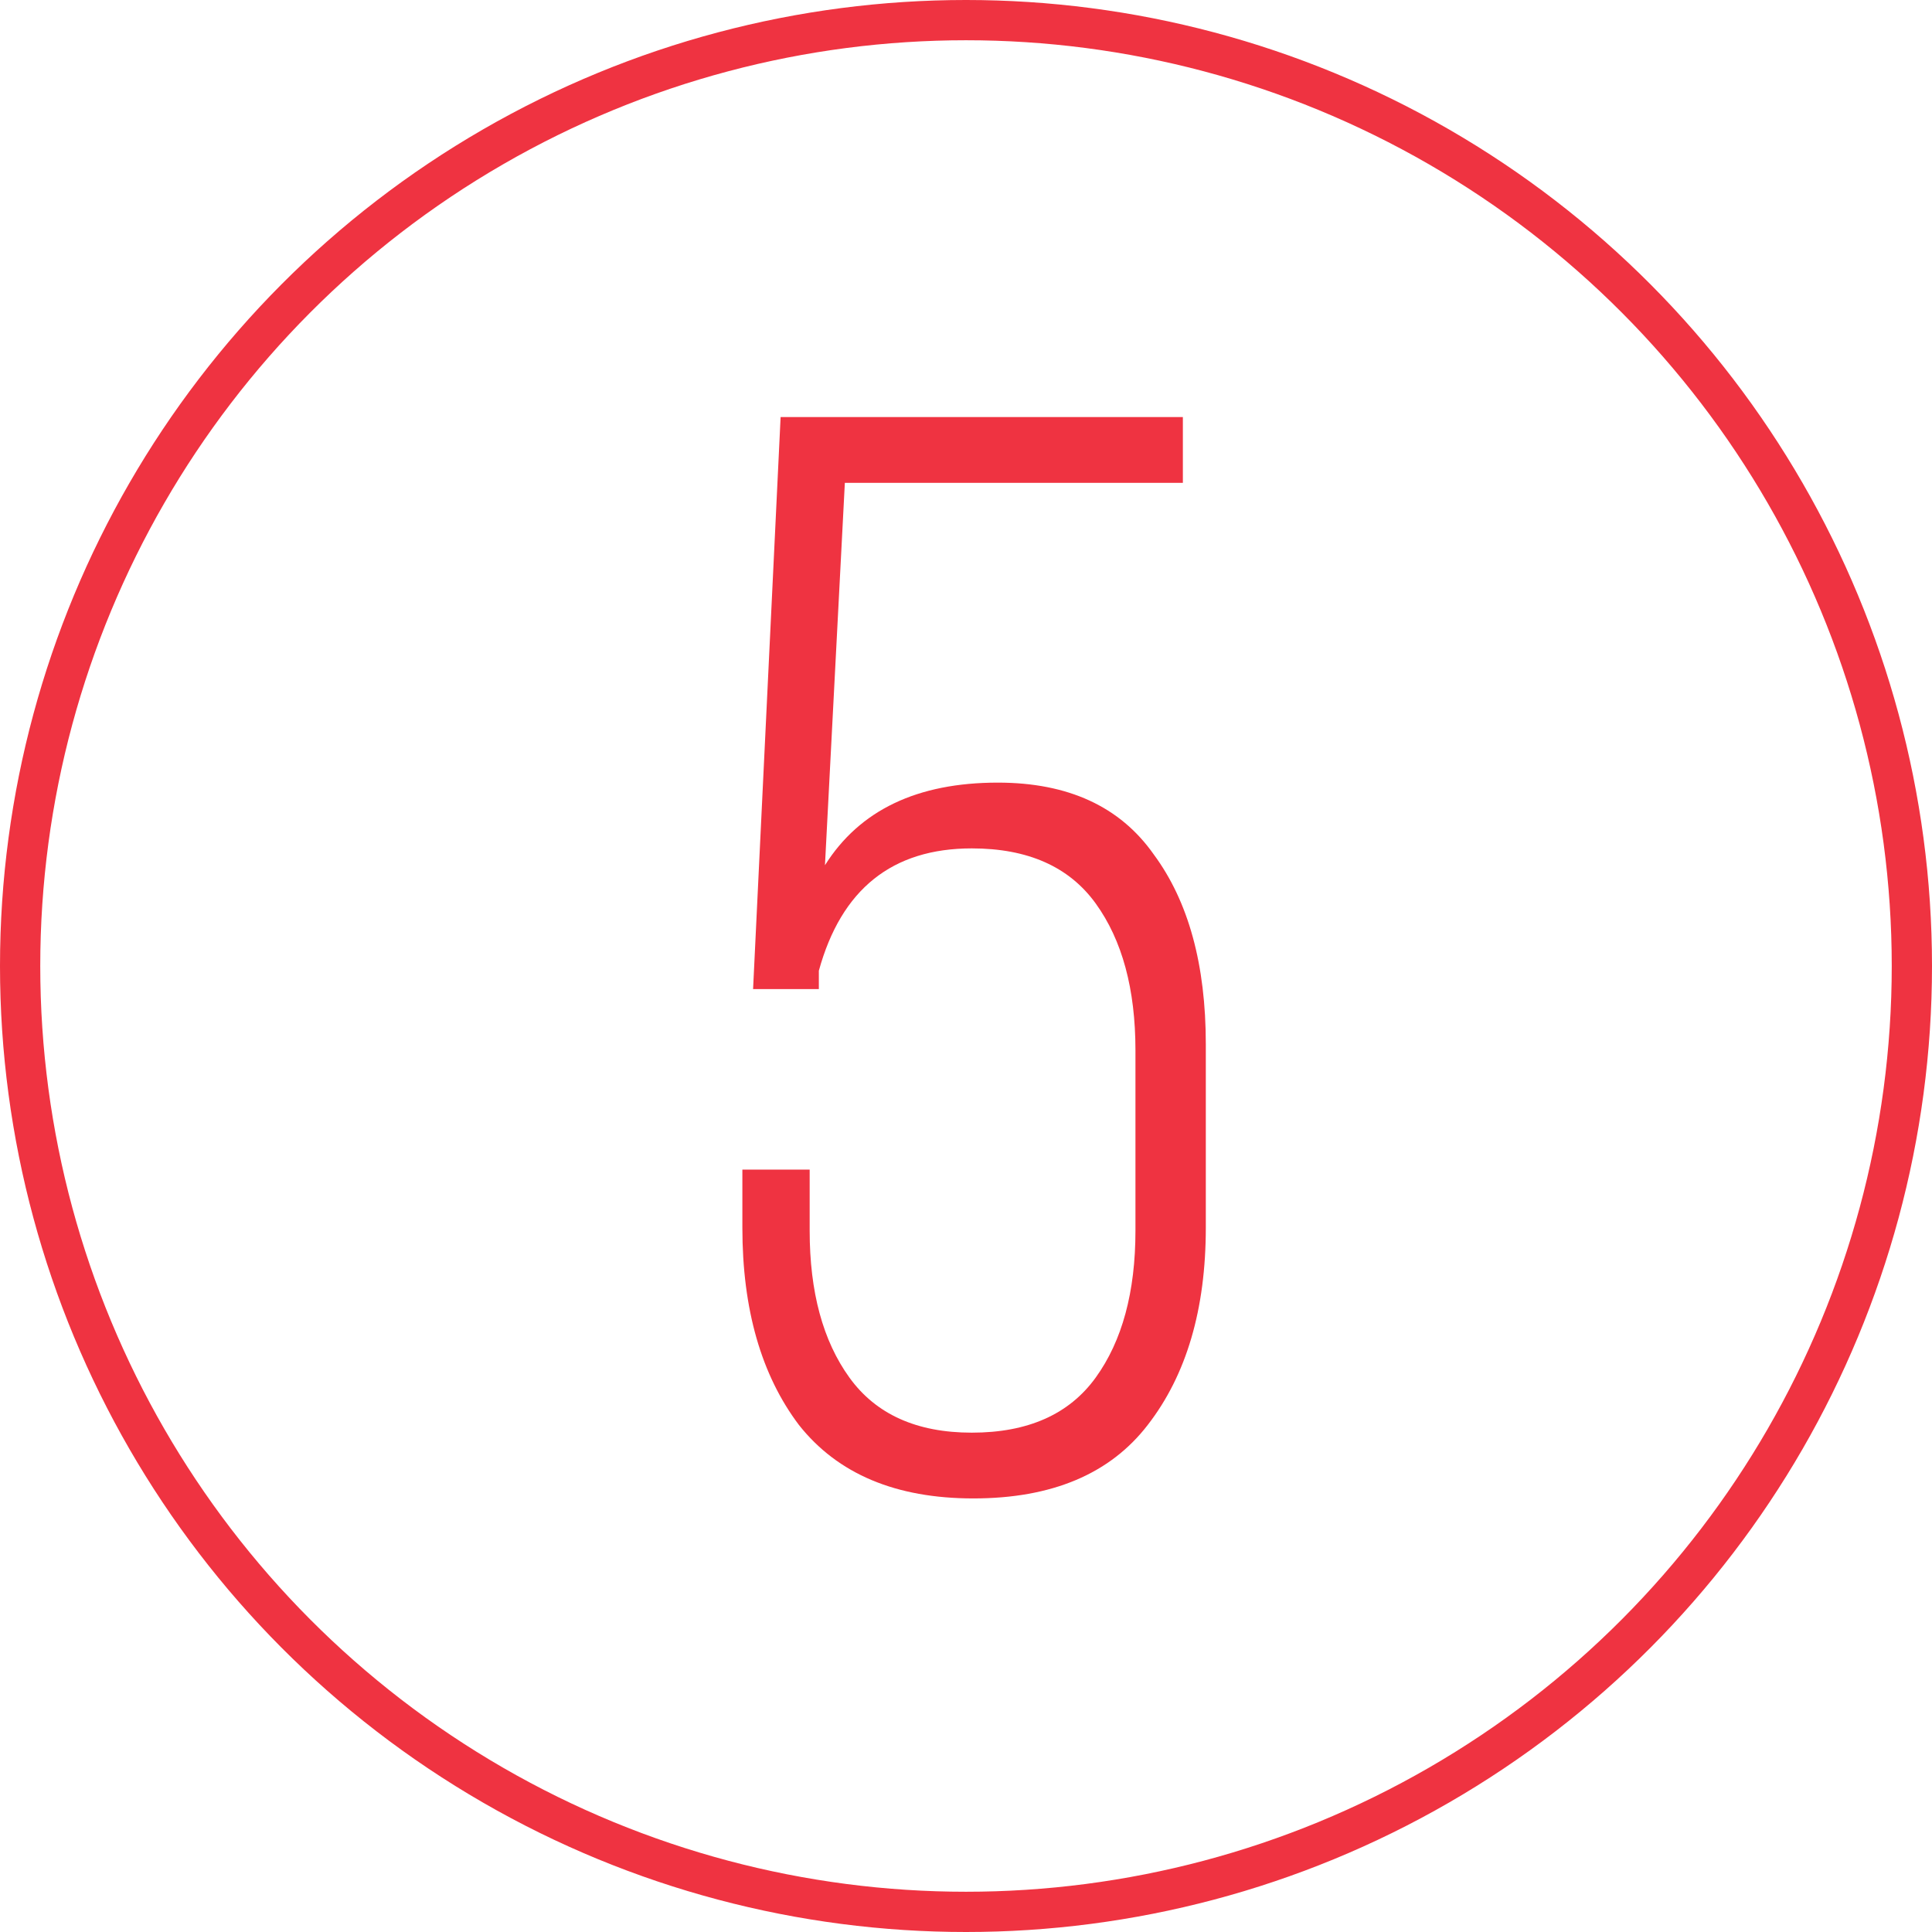 <svg width="48" height="48" viewBox="0 0 48 48" fill="none" xmlns="http://www.w3.org/2000/svg">
<circle cx="24" cy="24" r="23.5" stroke="#EF3341"/>
<path d="M20.99 11.996L20.496 21.496C21.357 20.128 22.789 19.444 24.79 19.444C26.538 19.444 27.83 20.039 28.666 21.23C29.527 22.395 29.958 23.966 29.958 25.942V30.502C29.958 32.529 29.477 34.163 28.514 35.404C27.577 36.62 26.133 37.228 24.182 37.228C22.257 37.228 20.813 36.62 19.85 35.404C18.913 34.163 18.444 32.529 18.444 30.502V29.058H20.116V30.578C20.116 32.098 20.445 33.314 21.104 34.226C21.763 35.138 22.776 35.594 24.144 35.594C25.537 35.594 26.563 35.138 27.222 34.226C27.881 33.314 28.21 32.098 28.21 30.578V26.094C28.21 24.574 27.881 23.358 27.222 22.446C26.563 21.534 25.537 21.078 24.144 21.078C22.168 21.078 20.901 22.091 20.344 24.118V24.574H18.71L19.394 10.362H29.388V11.996H20.99Z" fill="#EF3341"/>
</svg>
